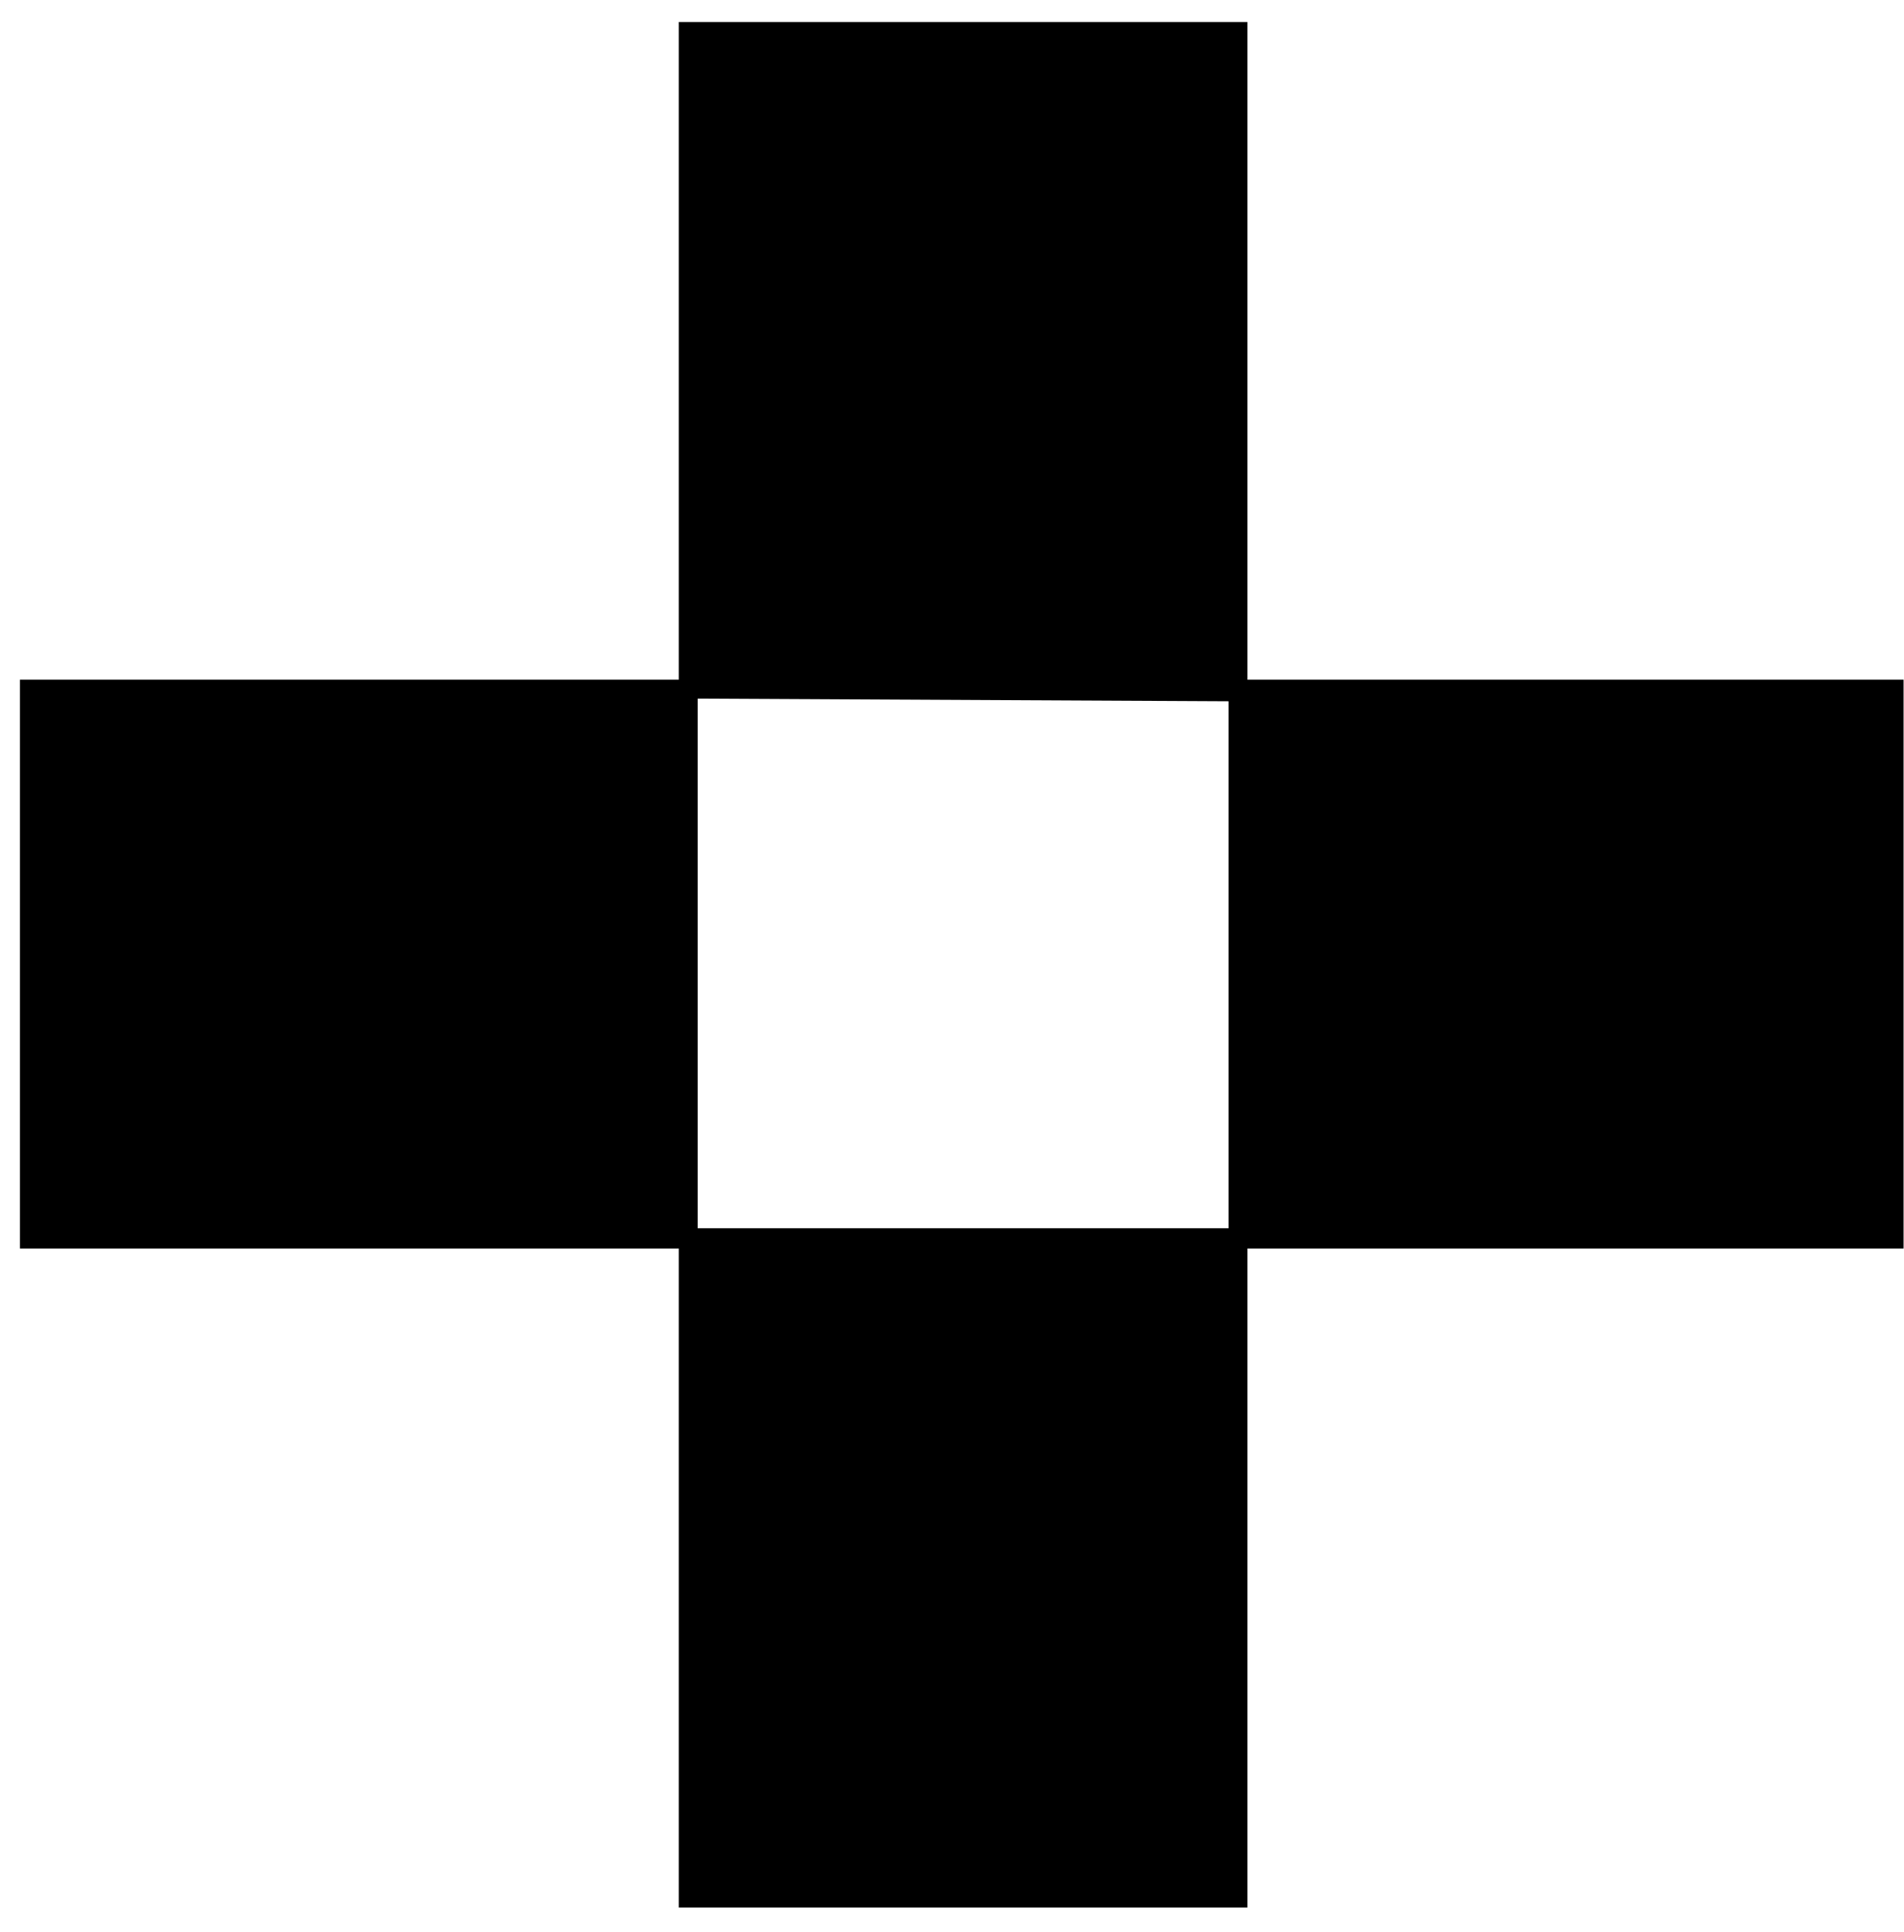 <svg width="100%" height="100%" viewBox="0 0 69 70" fill="none" xmlns="http://www.w3.org/2000/svg">
    <path d="M45.205 0.797V24.625H68.984V45.23H45.205V69.107H24.6V45.23H0.723V24.625H24.6V0.797H45.205ZM44.522 25.406L25.283 25.309V44.498H44.522V25.406Z" fill="black"></path>
</svg>